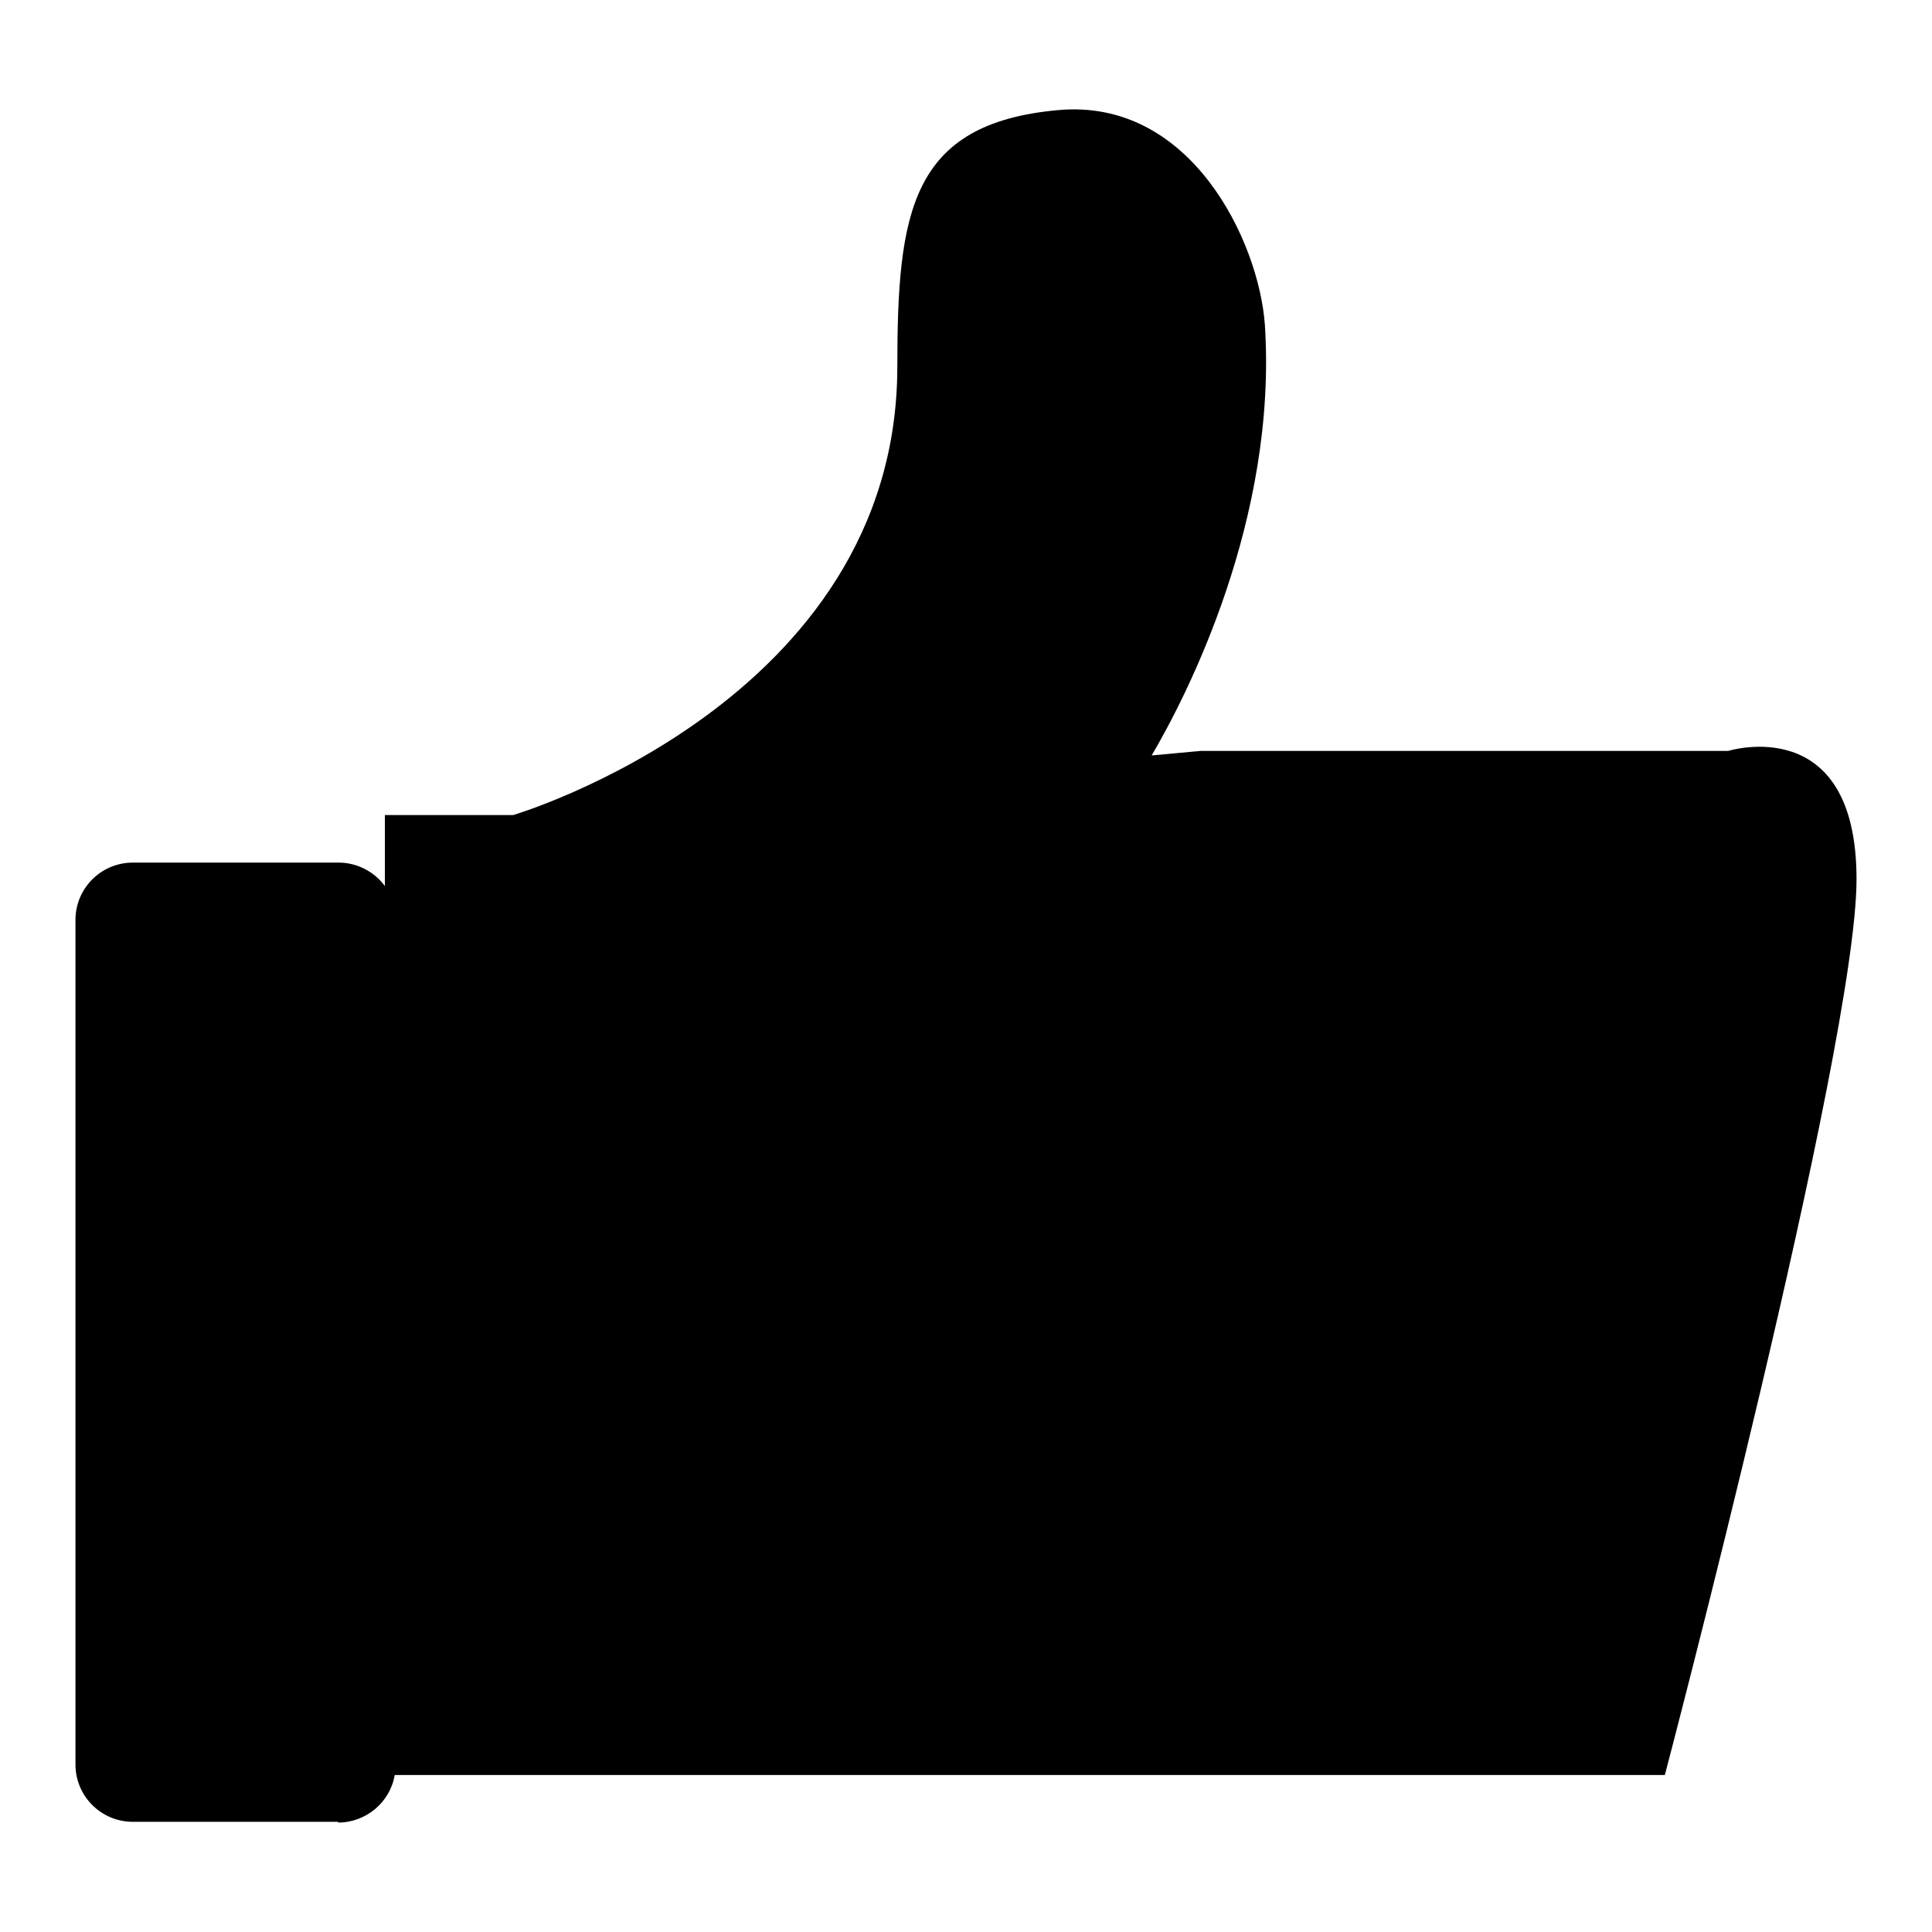 <?xml version="1.0" encoding="utf-8"?>
<!-- Svg Vector Icons : http://www.onlinewebfonts.com/icon -->
<!DOCTYPE svg PUBLIC "-//W3C//DTD SVG 1.1//EN" "http://www.w3.org/Graphics/SVG/1.1/DTD/svg11.dtd">
<svg version="1.1" xmlns="http://www.w3.org/2000/svg" xmlns:xlink="http://www.w3.org/1999/xlink" x="0px" y="0px" viewBox="0 0 256 256" enable-background="new 0 0 256 256" xml:space="preserve">
<g><g><path fill="#000000" d="M44.8,241.5c3.7,0,6.9-2.7,7.5-6.3c0.1-0.4,0.2-0.9,0.2-1.3V121.9c0-1.6-0.5-3.1-1.3-4.2c-1.3-2-3.7-3.4-6.3-3.4H17.6c-4.2,0-7.6,3.4-7.6,7.6v111.9c0,4.2,3.4,7.6,7.6,7.6H44.8z M52.2,235.2h151.4h17c0,0,25.4-96.5,25.4-118.7c0-22.3-17-17-17-17h-69.9l-6.5,0.6c4.6-7.8,16.7-31.3,15-57.1c-0.8-11-9.8-30.1-27.5-28.4c-19.5,1.8-21.2,13.6-21.2,34.1C118.8,93,68,108,68,108H51v9.7c0.8,1.2,1.3,2.6,1.3,4.2v111.9C52.4,234.3,52.3,234.8,52.2,235.2z"/></g></g>
</svg>